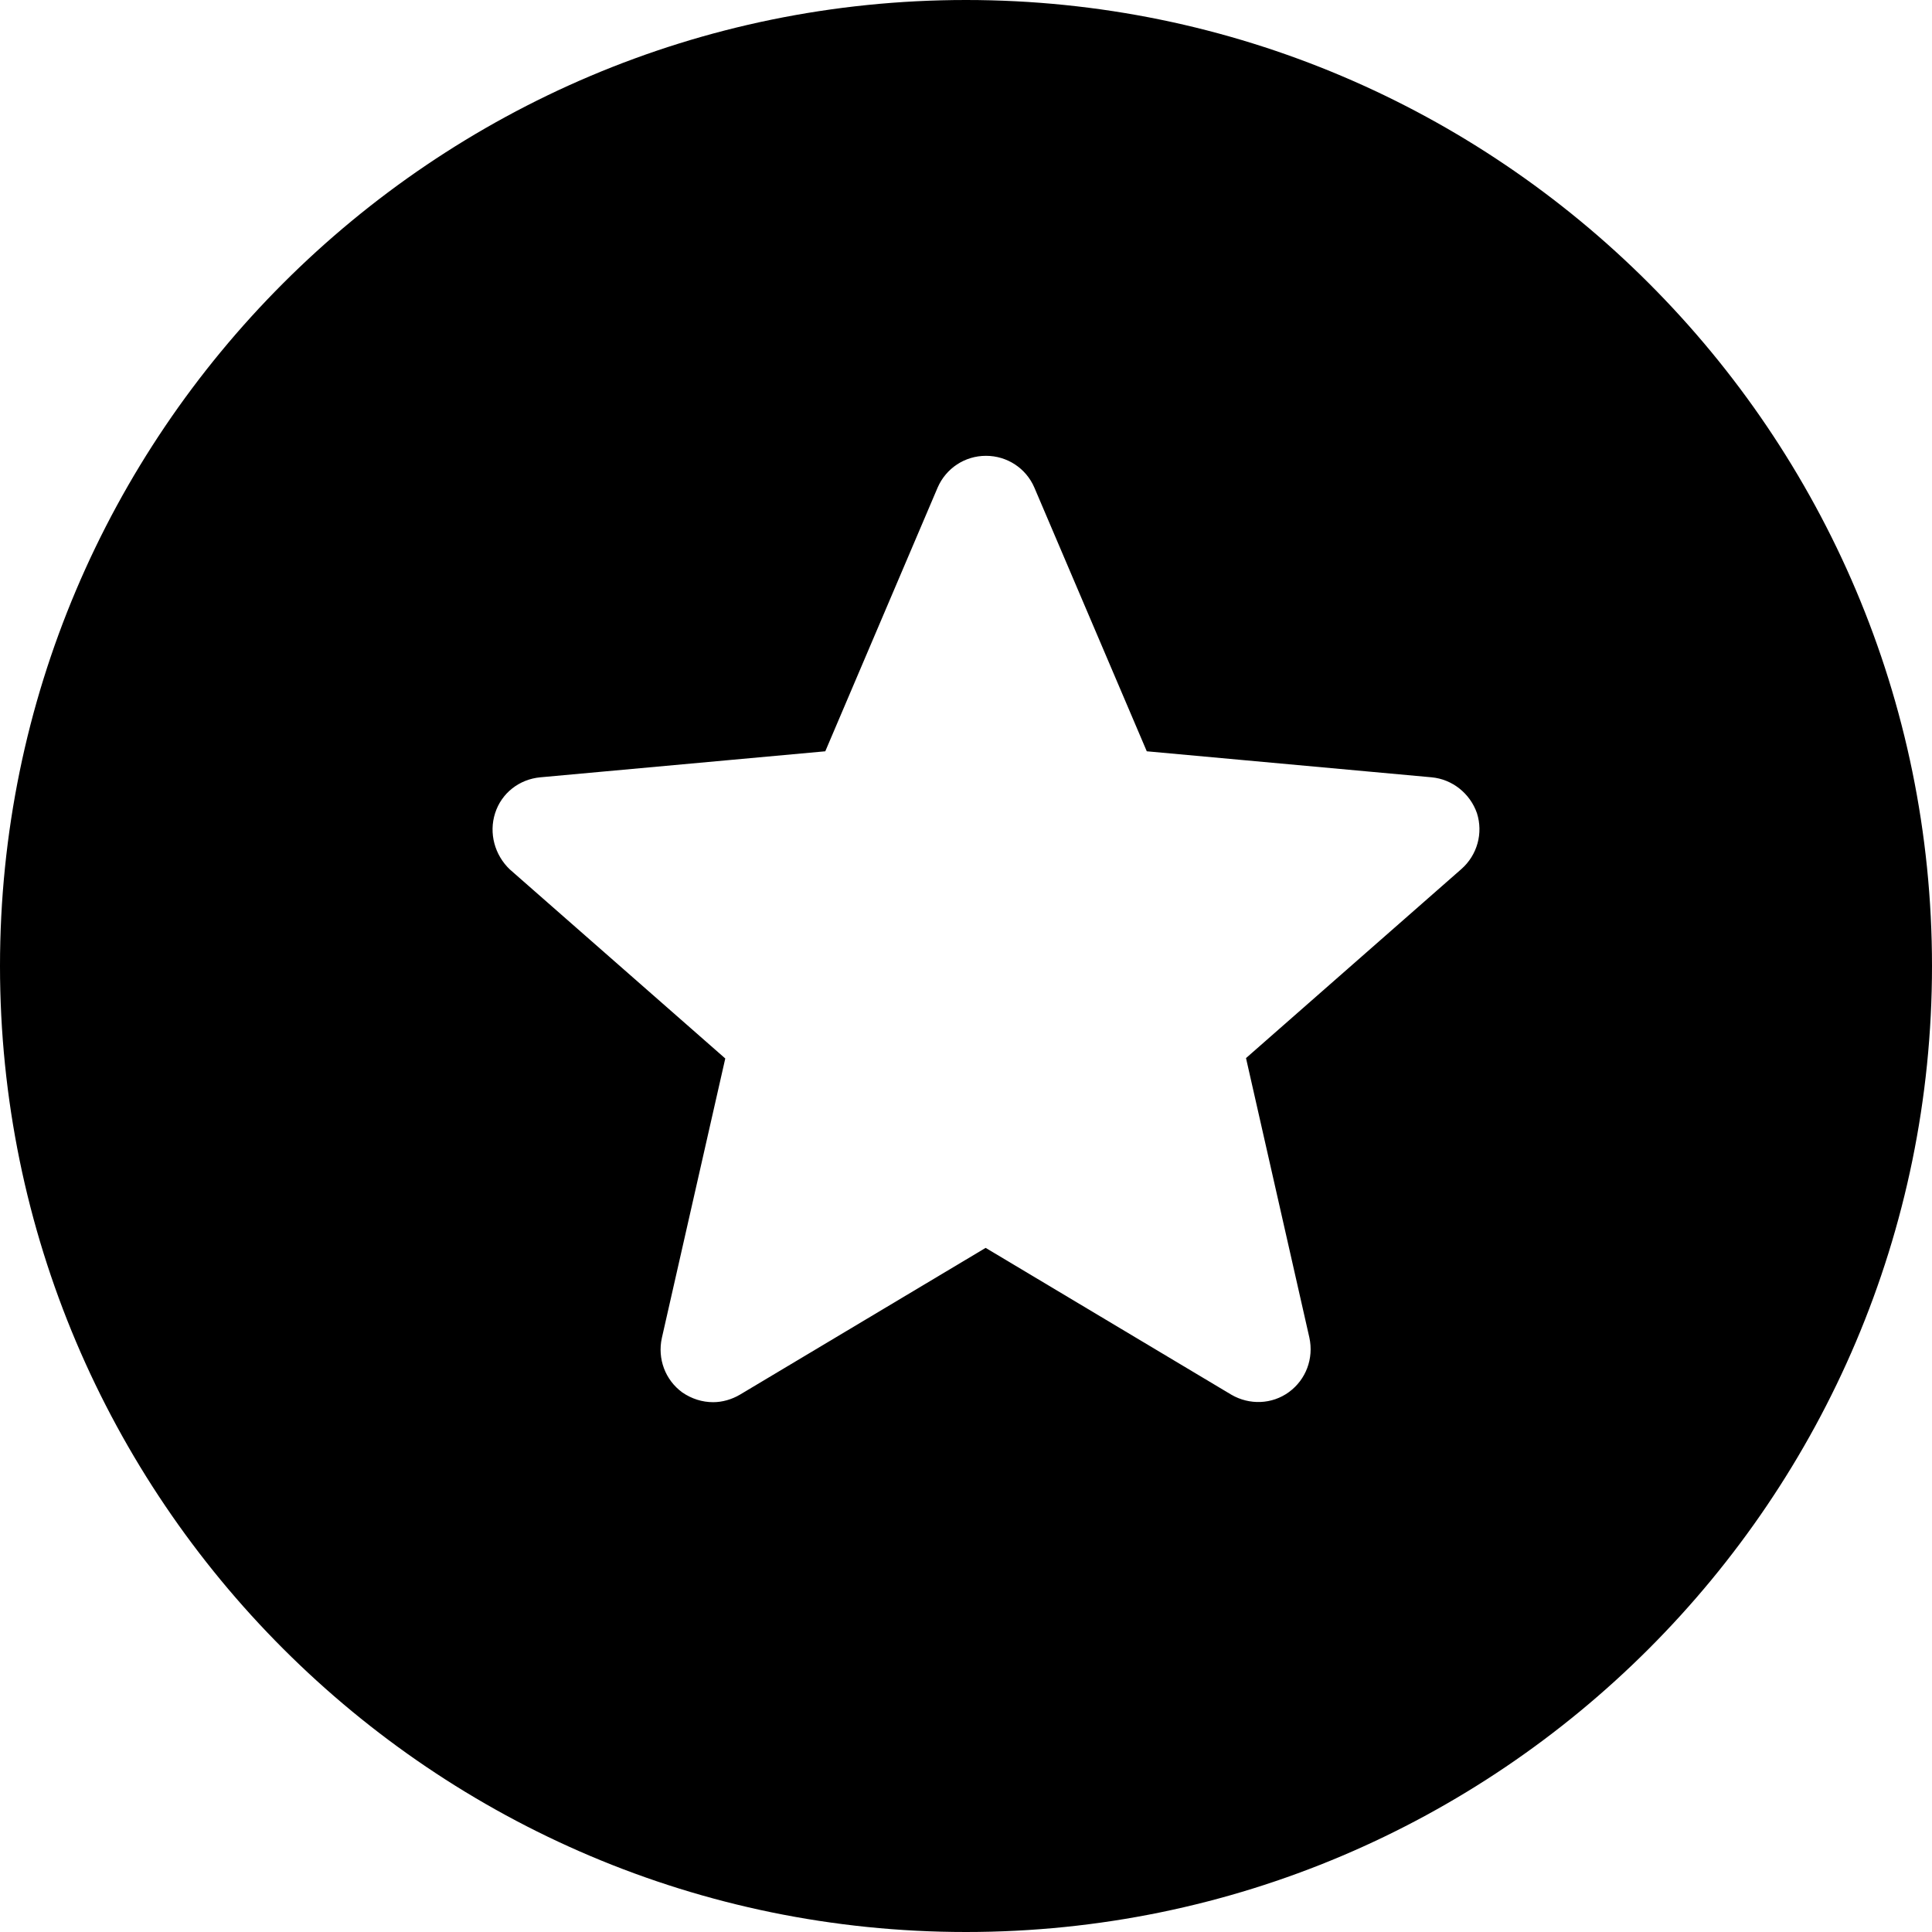 <svg width="30" height="30" viewBox="0 0 30 30" fill="none" xmlns="http://www.w3.org/2000/svg">
<path d="M15 0C6.727 0 0 6.727 0 15C0 23.273 6.727 30 15 30C23.273 30 30 23.273 30 15C30 6.727 23.273 0 15 0ZM7.688 12.627C7.787 12.316 8.062 12.1 8.391 12.07L12.815 11.666L14.56 7.57C14.69 7.271 14.982 7.078 15.31 7.078C15.639 7.078 15.932 7.271 16.061 7.57L17.807 11.666L22.23 12.07C22.553 12.1 22.828 12.322 22.934 12.627C23.033 12.938 22.939 13.277 22.693 13.494L19.348 16.43L20.332 20.771C20.402 21.094 20.279 21.422 20.016 21.615C19.752 21.809 19.4 21.82 19.119 21.656L15.305 19.377L11.49 21.656C11.361 21.732 11.215 21.773 11.074 21.773C10.904 21.773 10.74 21.721 10.594 21.621C10.33 21.428 10.207 21.1 10.277 20.777L11.262 16.436L7.916 13.5C7.682 13.277 7.588 12.938 7.688 12.627Z" fill="black"/>
</svg>

